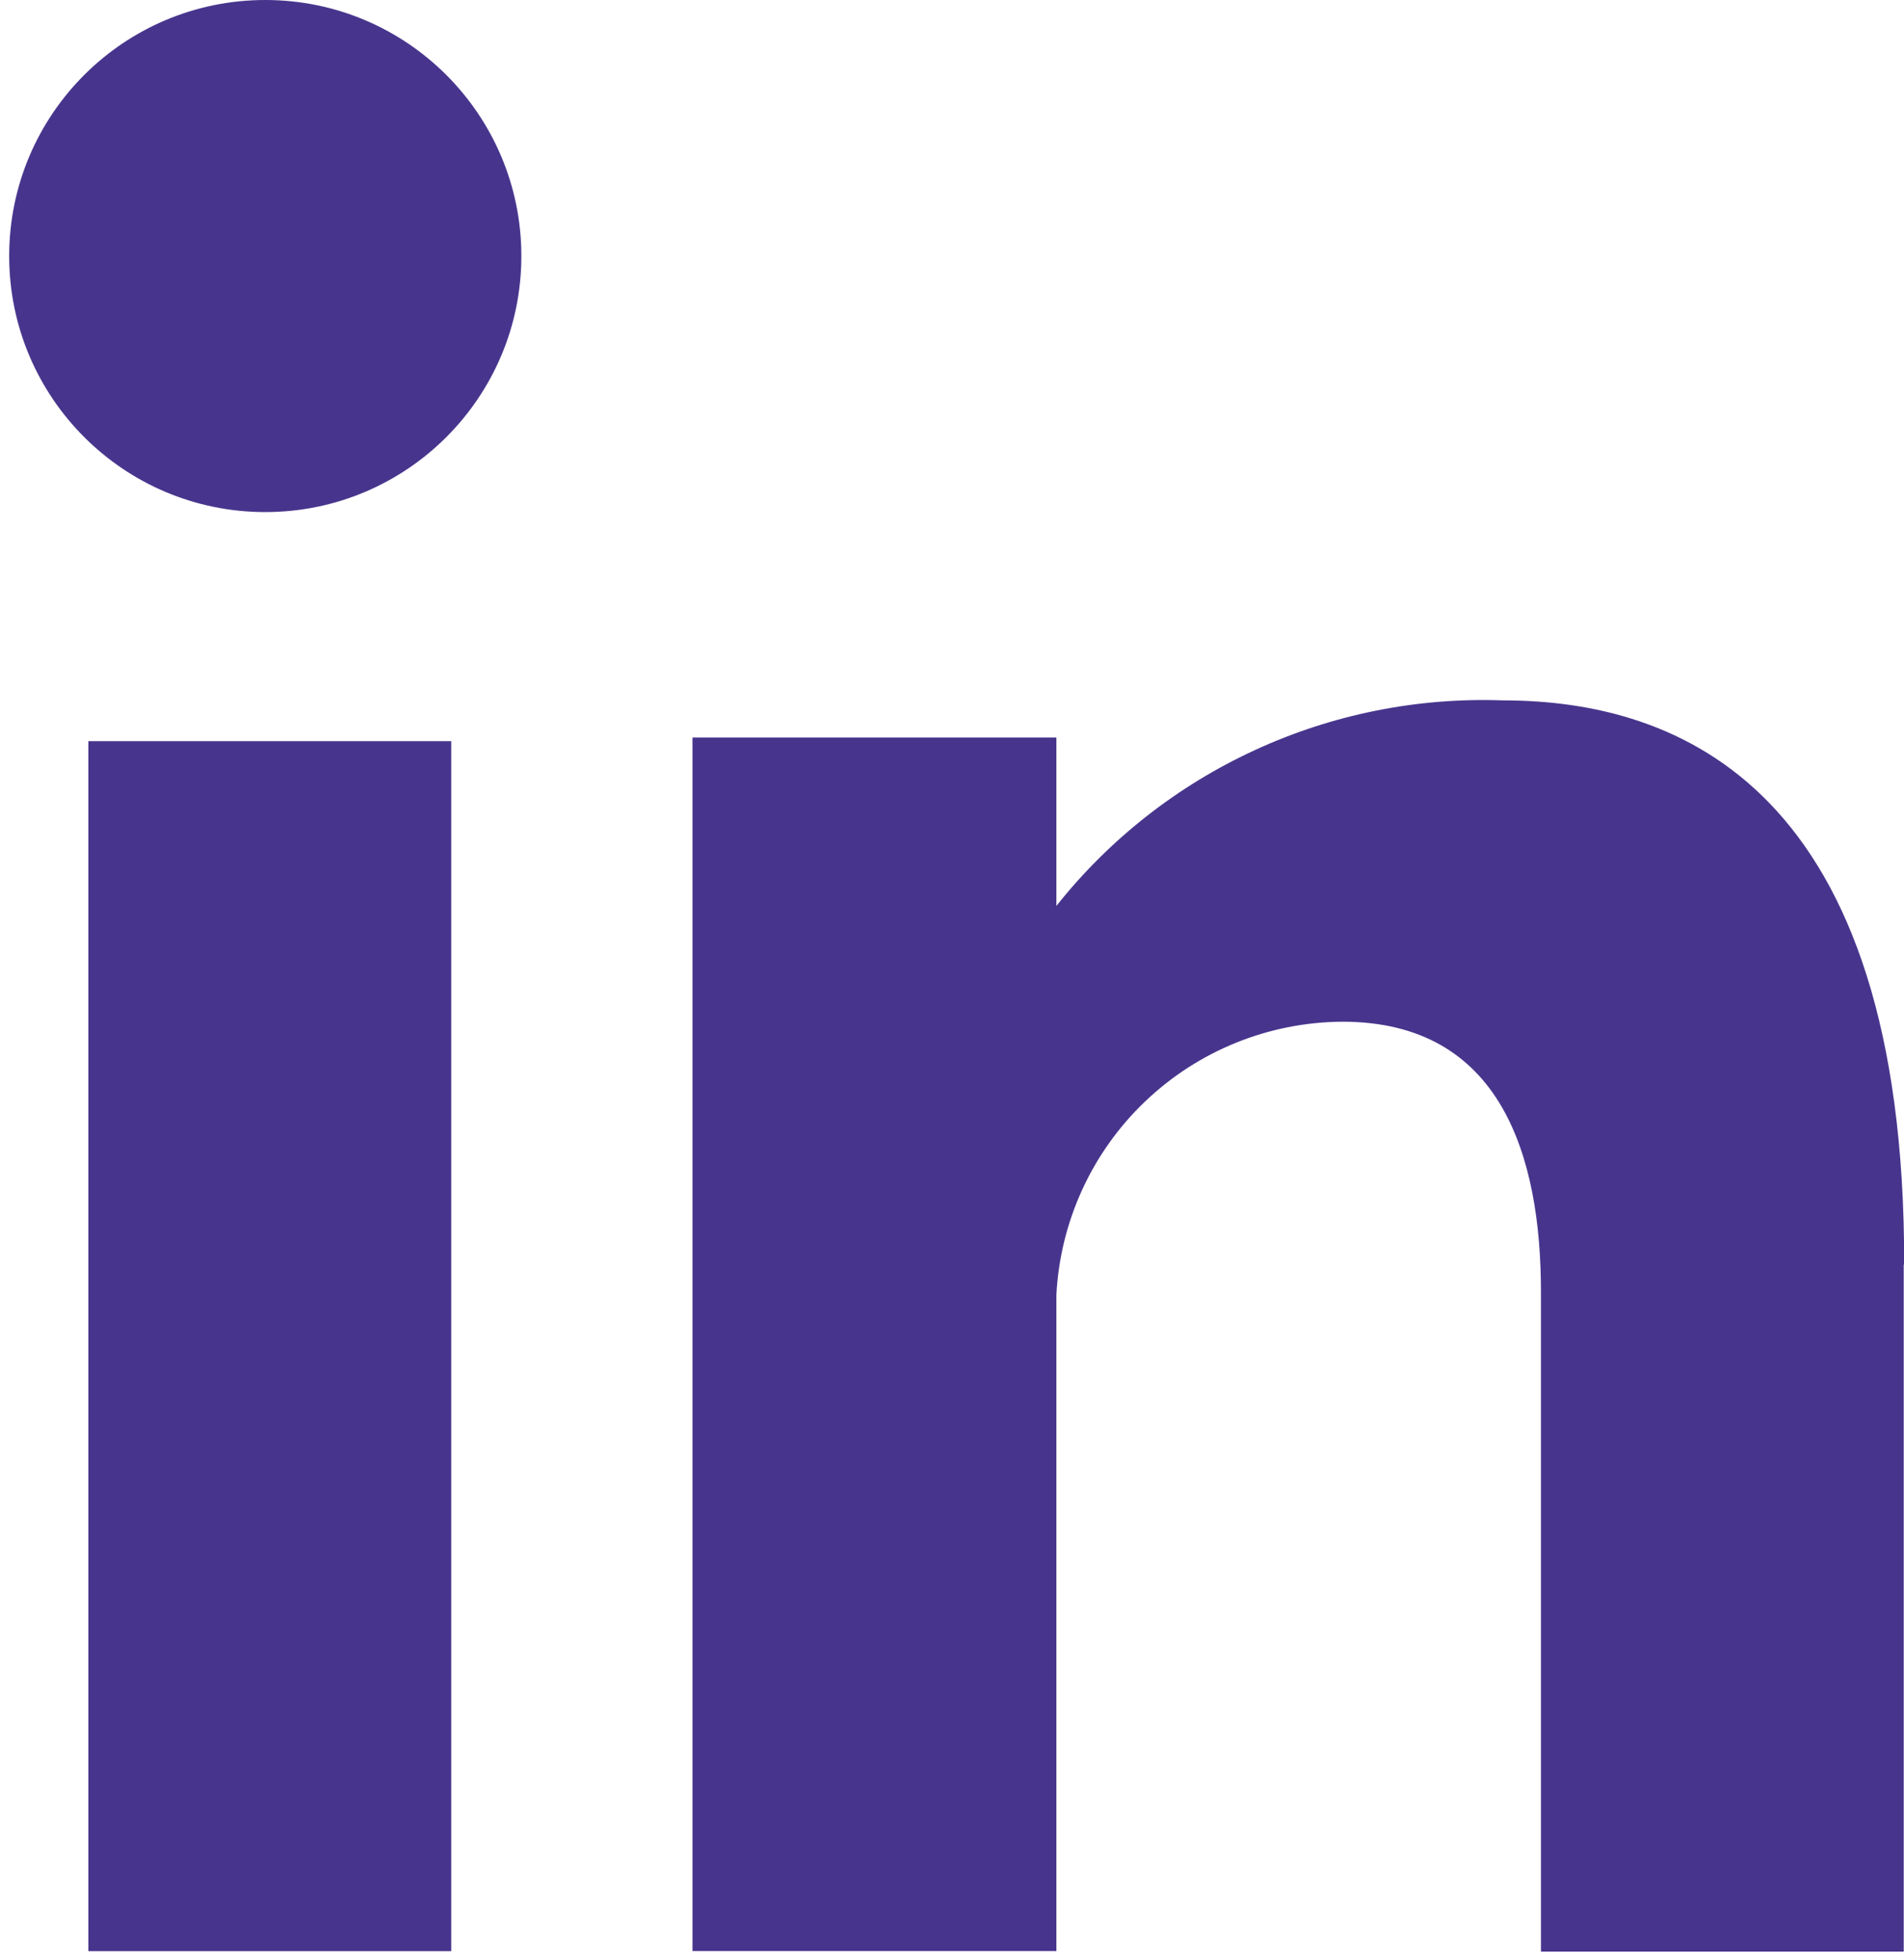 <svg width="34" height="35" viewBox="0 0 34 35" fill="none" xmlns="http://www.w3.org/2000/svg">
<path d="M1.578 13.237H8.058V34.849H1.578V13.237ZM33.995 22.586V34.857H27.517V23.078C27.517 20.663 26.813 18.248 23.971 18.248C22.658 18.256 21.398 18.765 20.448 19.673C19.498 20.58 18.932 21.816 18.864 23.128V34.847H12.366V13.172H18.864V16.18C19.812 14.986 21.028 14.032 22.413 13.395C23.798 12.757 25.313 12.454 26.837 12.509C29.985 12.509 34.018 14.068 34.003 22.587L33.995 22.586Z" fill="#47358D"/>
<circle cx="4.737" cy="4.573" r="4.573" fill="#47358D"/>
</svg>
